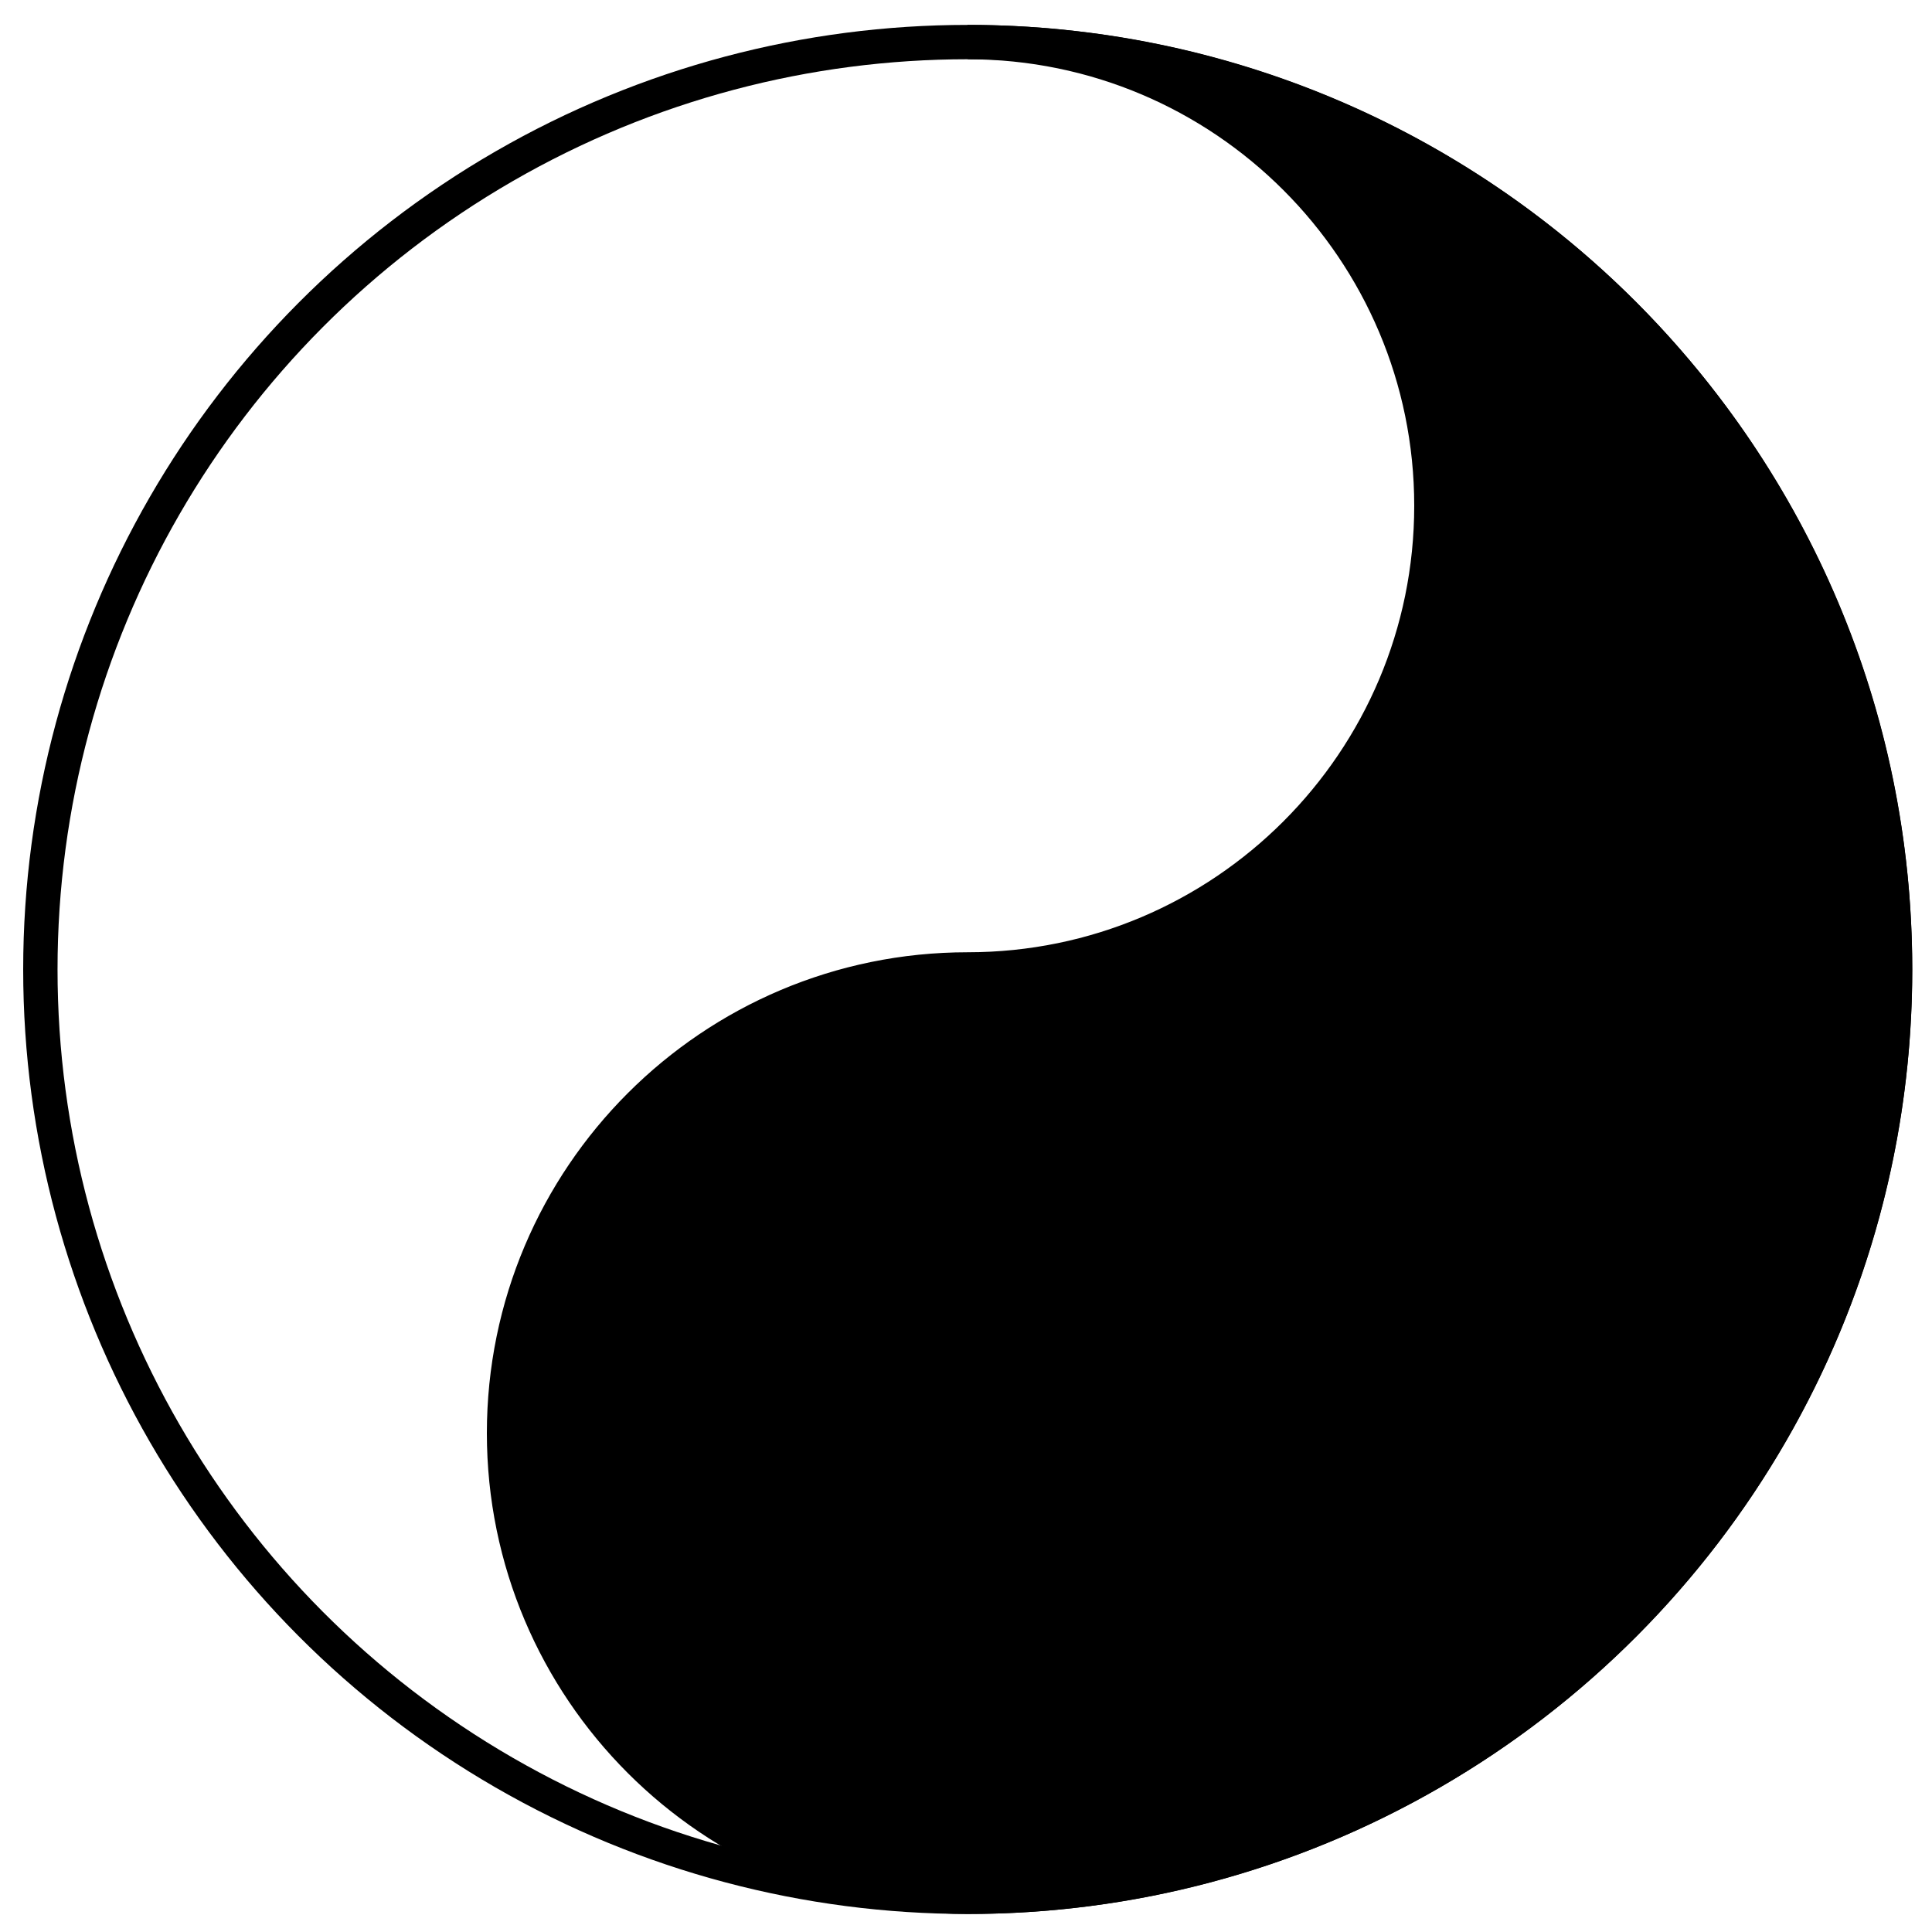 <?xml version="1.0" encoding="utf-8"?>
<!-- Generator: Adobe Illustrator 19.1.0, SVG Export Plug-In . SVG Version: 6.00 Build 0)  -->
<svg version="1.1" id="Layer_1" xmlns="http://www.w3.org/2000/svg" xmlns:xlink="http://www.w3.org/1999/xlink" x="0px" y="0px"
	 viewBox="0 0 225 225" style="enable-background:new 0 0 225 225;" xml:space="preserve">
<style type="text/css">
	.st0{fill:none;stroke:#000000;stroke-width:4;stroke-miterlimit:10;}
	.st1{stroke:#000000;stroke-width:4;stroke-miterlimit:10;}
</style>
<g>
	<circle class="st0" cx="112.7" cy="112.9" r="108"/>
	<path class="st1" d="M112.7,112.9c29.8,0,54-24.2,54-54s-24.2-54-54-54c59.7,0,108,48.4,108,108c0,59.6-48.4,108-108,108
		c-29.8,0-54-24.2-54-54C58.7,137.1,82.9,112.9,112.7,112.9"/>
</g>
</svg>
